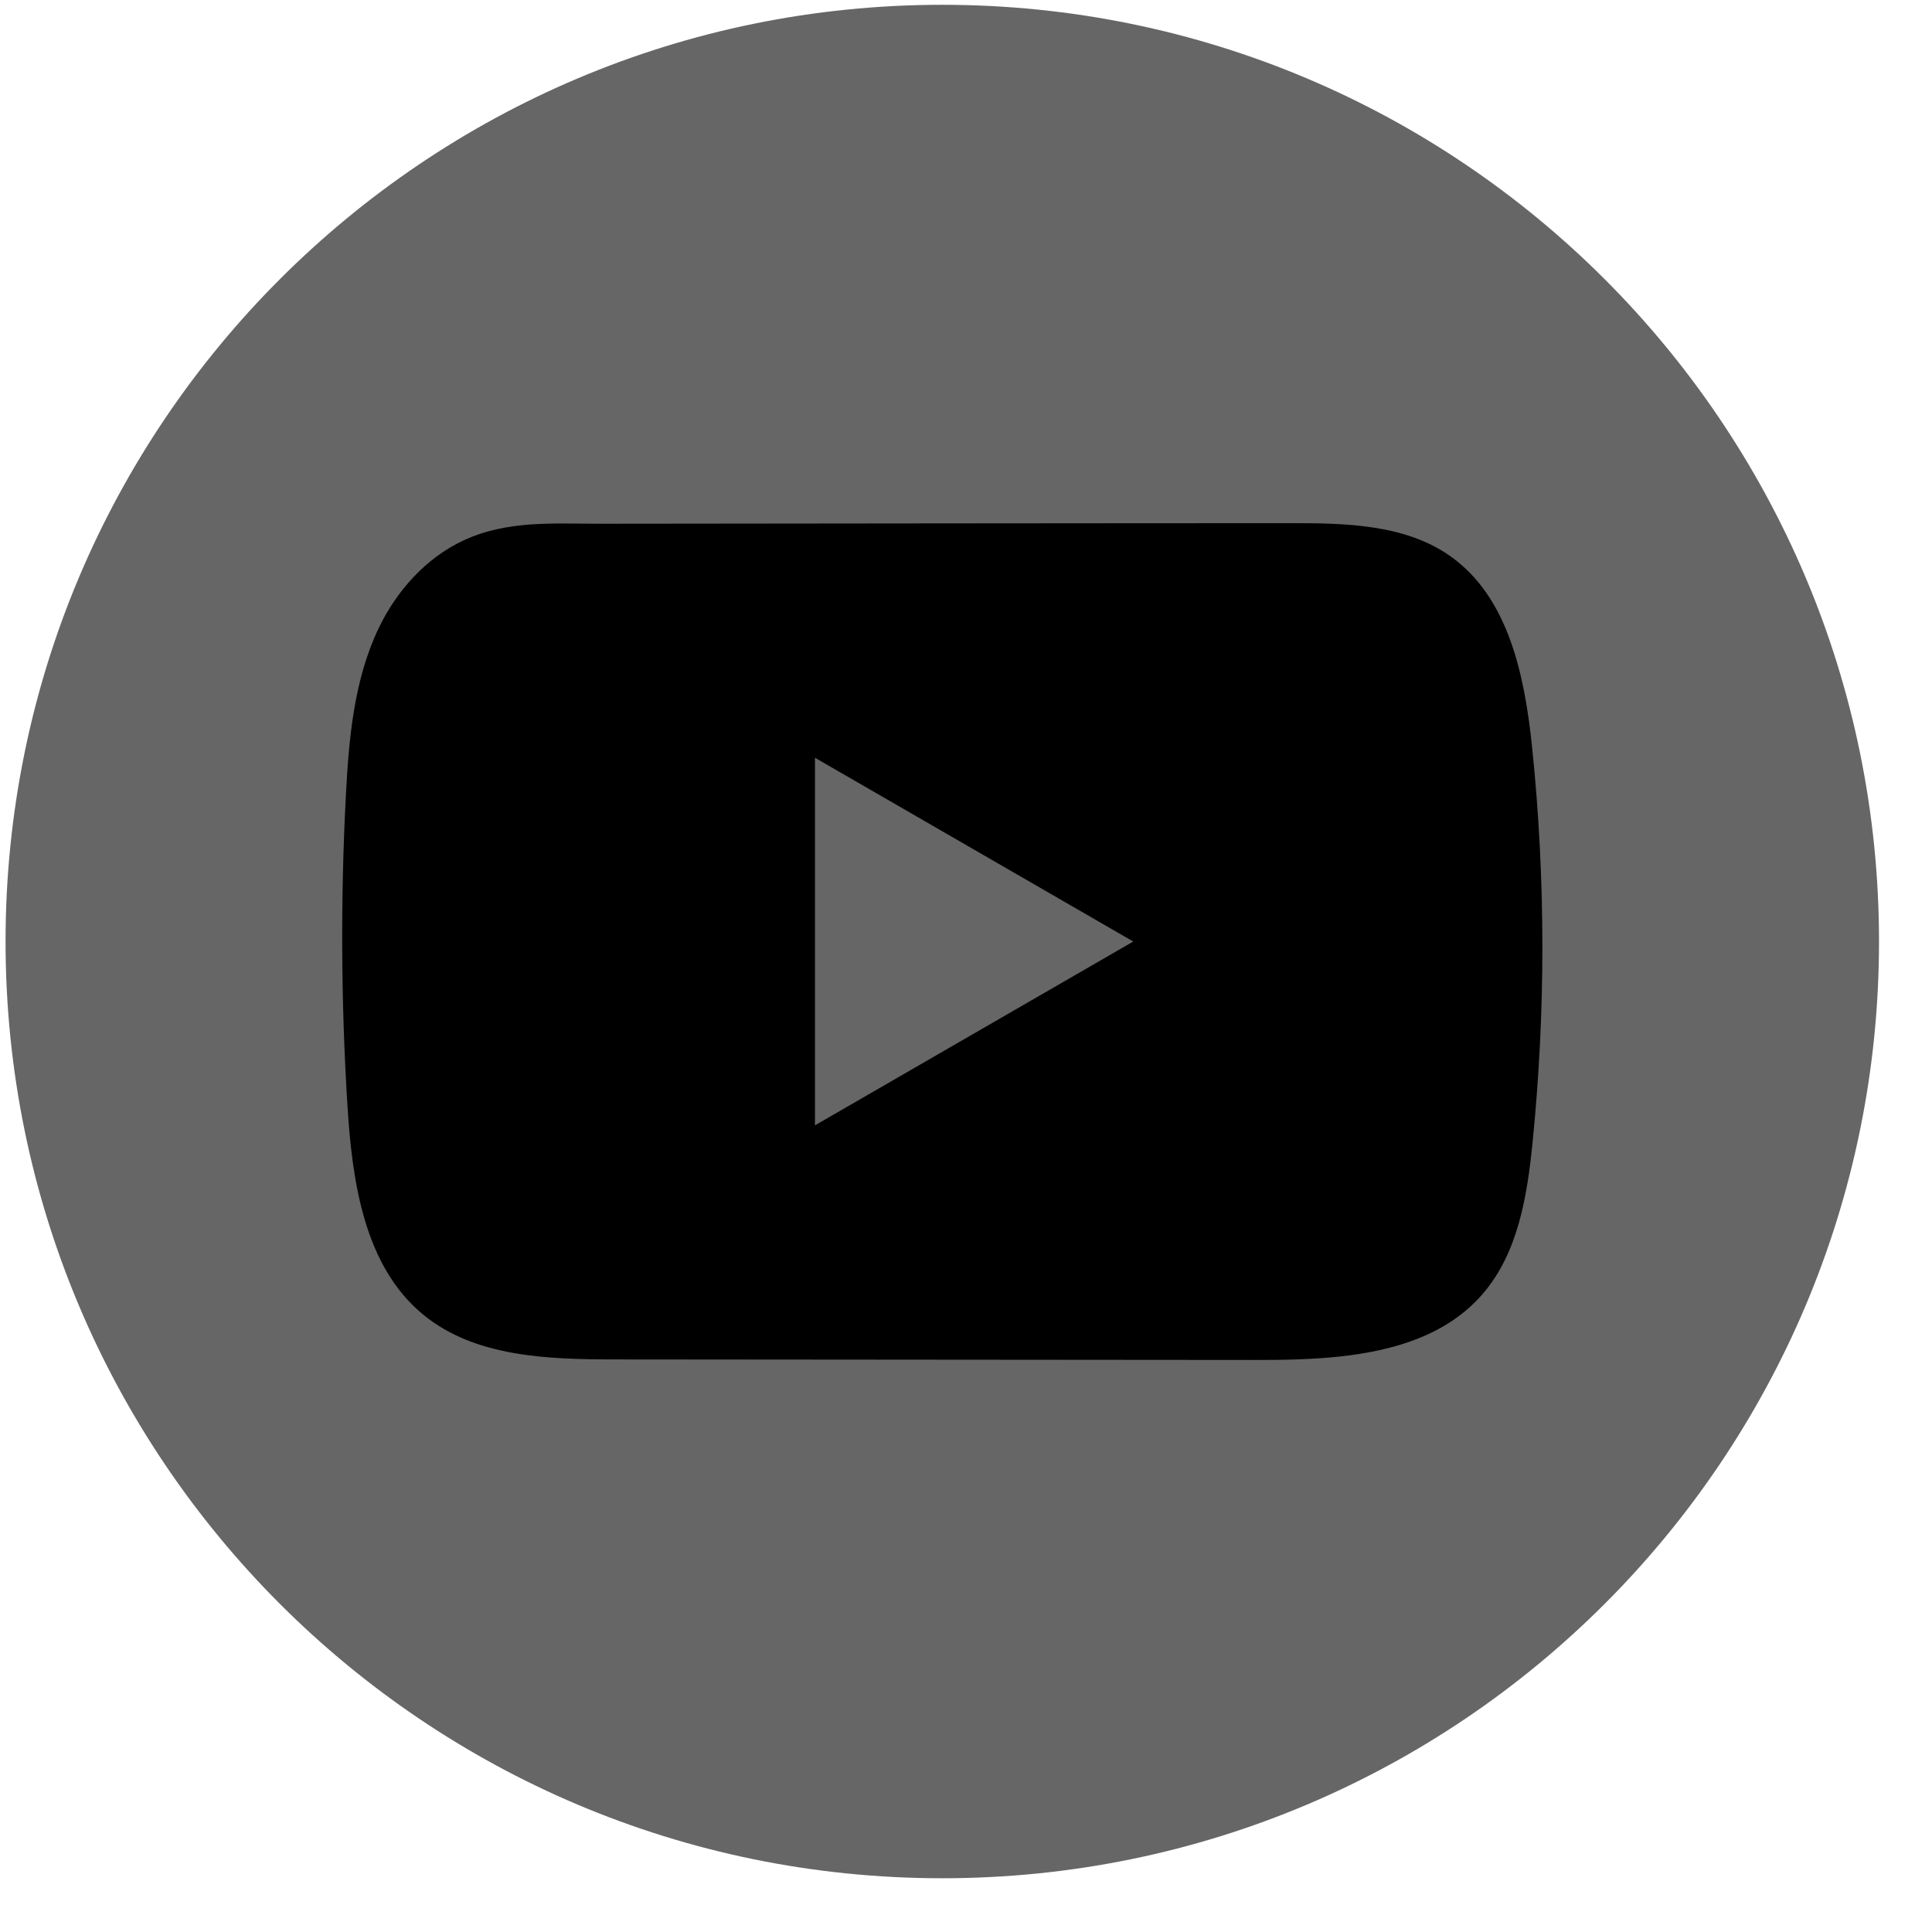 <svg width="33" height="33" viewBox="0 0 33 33" fill="none" xmlns="http://www.w3.org/2000/svg">
<path d="M32.095 16.082C32.095 7.245 24.931 0.082 16.095 0.082C7.258 0.082 0.095 7.245 0.095 16.082C0.095 24.919 7.258 32.082 16.095 32.082C24.931 32.082 32.095 24.919 32.095 16.082Z" fill="#666666"/>
<path d="M26.17 12.768C26.044 11.552 25.773 10.209 24.776 9.502C24.004 8.955 22.988 8.935 22.041 8.936C20.037 8.936 18.033 8.939 16.029 8.94C14.102 8.943 12.175 8.944 10.248 8.946C9.443 8.946 8.66 8.884 7.913 9.233C7.271 9.532 6.768 10.101 6.466 10.734C6.046 11.614 5.959 12.611 5.908 13.585C5.815 15.358 5.825 17.135 5.936 18.907C6.018 20.2 6.226 21.629 7.226 22.453C8.112 23.183 9.362 23.219 10.511 23.22C14.158 23.224 17.807 23.227 21.455 23.229C21.923 23.23 22.411 23.221 22.887 23.17C23.825 23.068 24.719 22.8 25.322 22.105C25.93 21.404 26.086 20.43 26.178 19.507C26.403 17.267 26.401 15.006 26.17 12.768ZM13.92 19.222V12.943L19.357 16.082L13.92 19.222Z" fill="black"/>
</svg>
